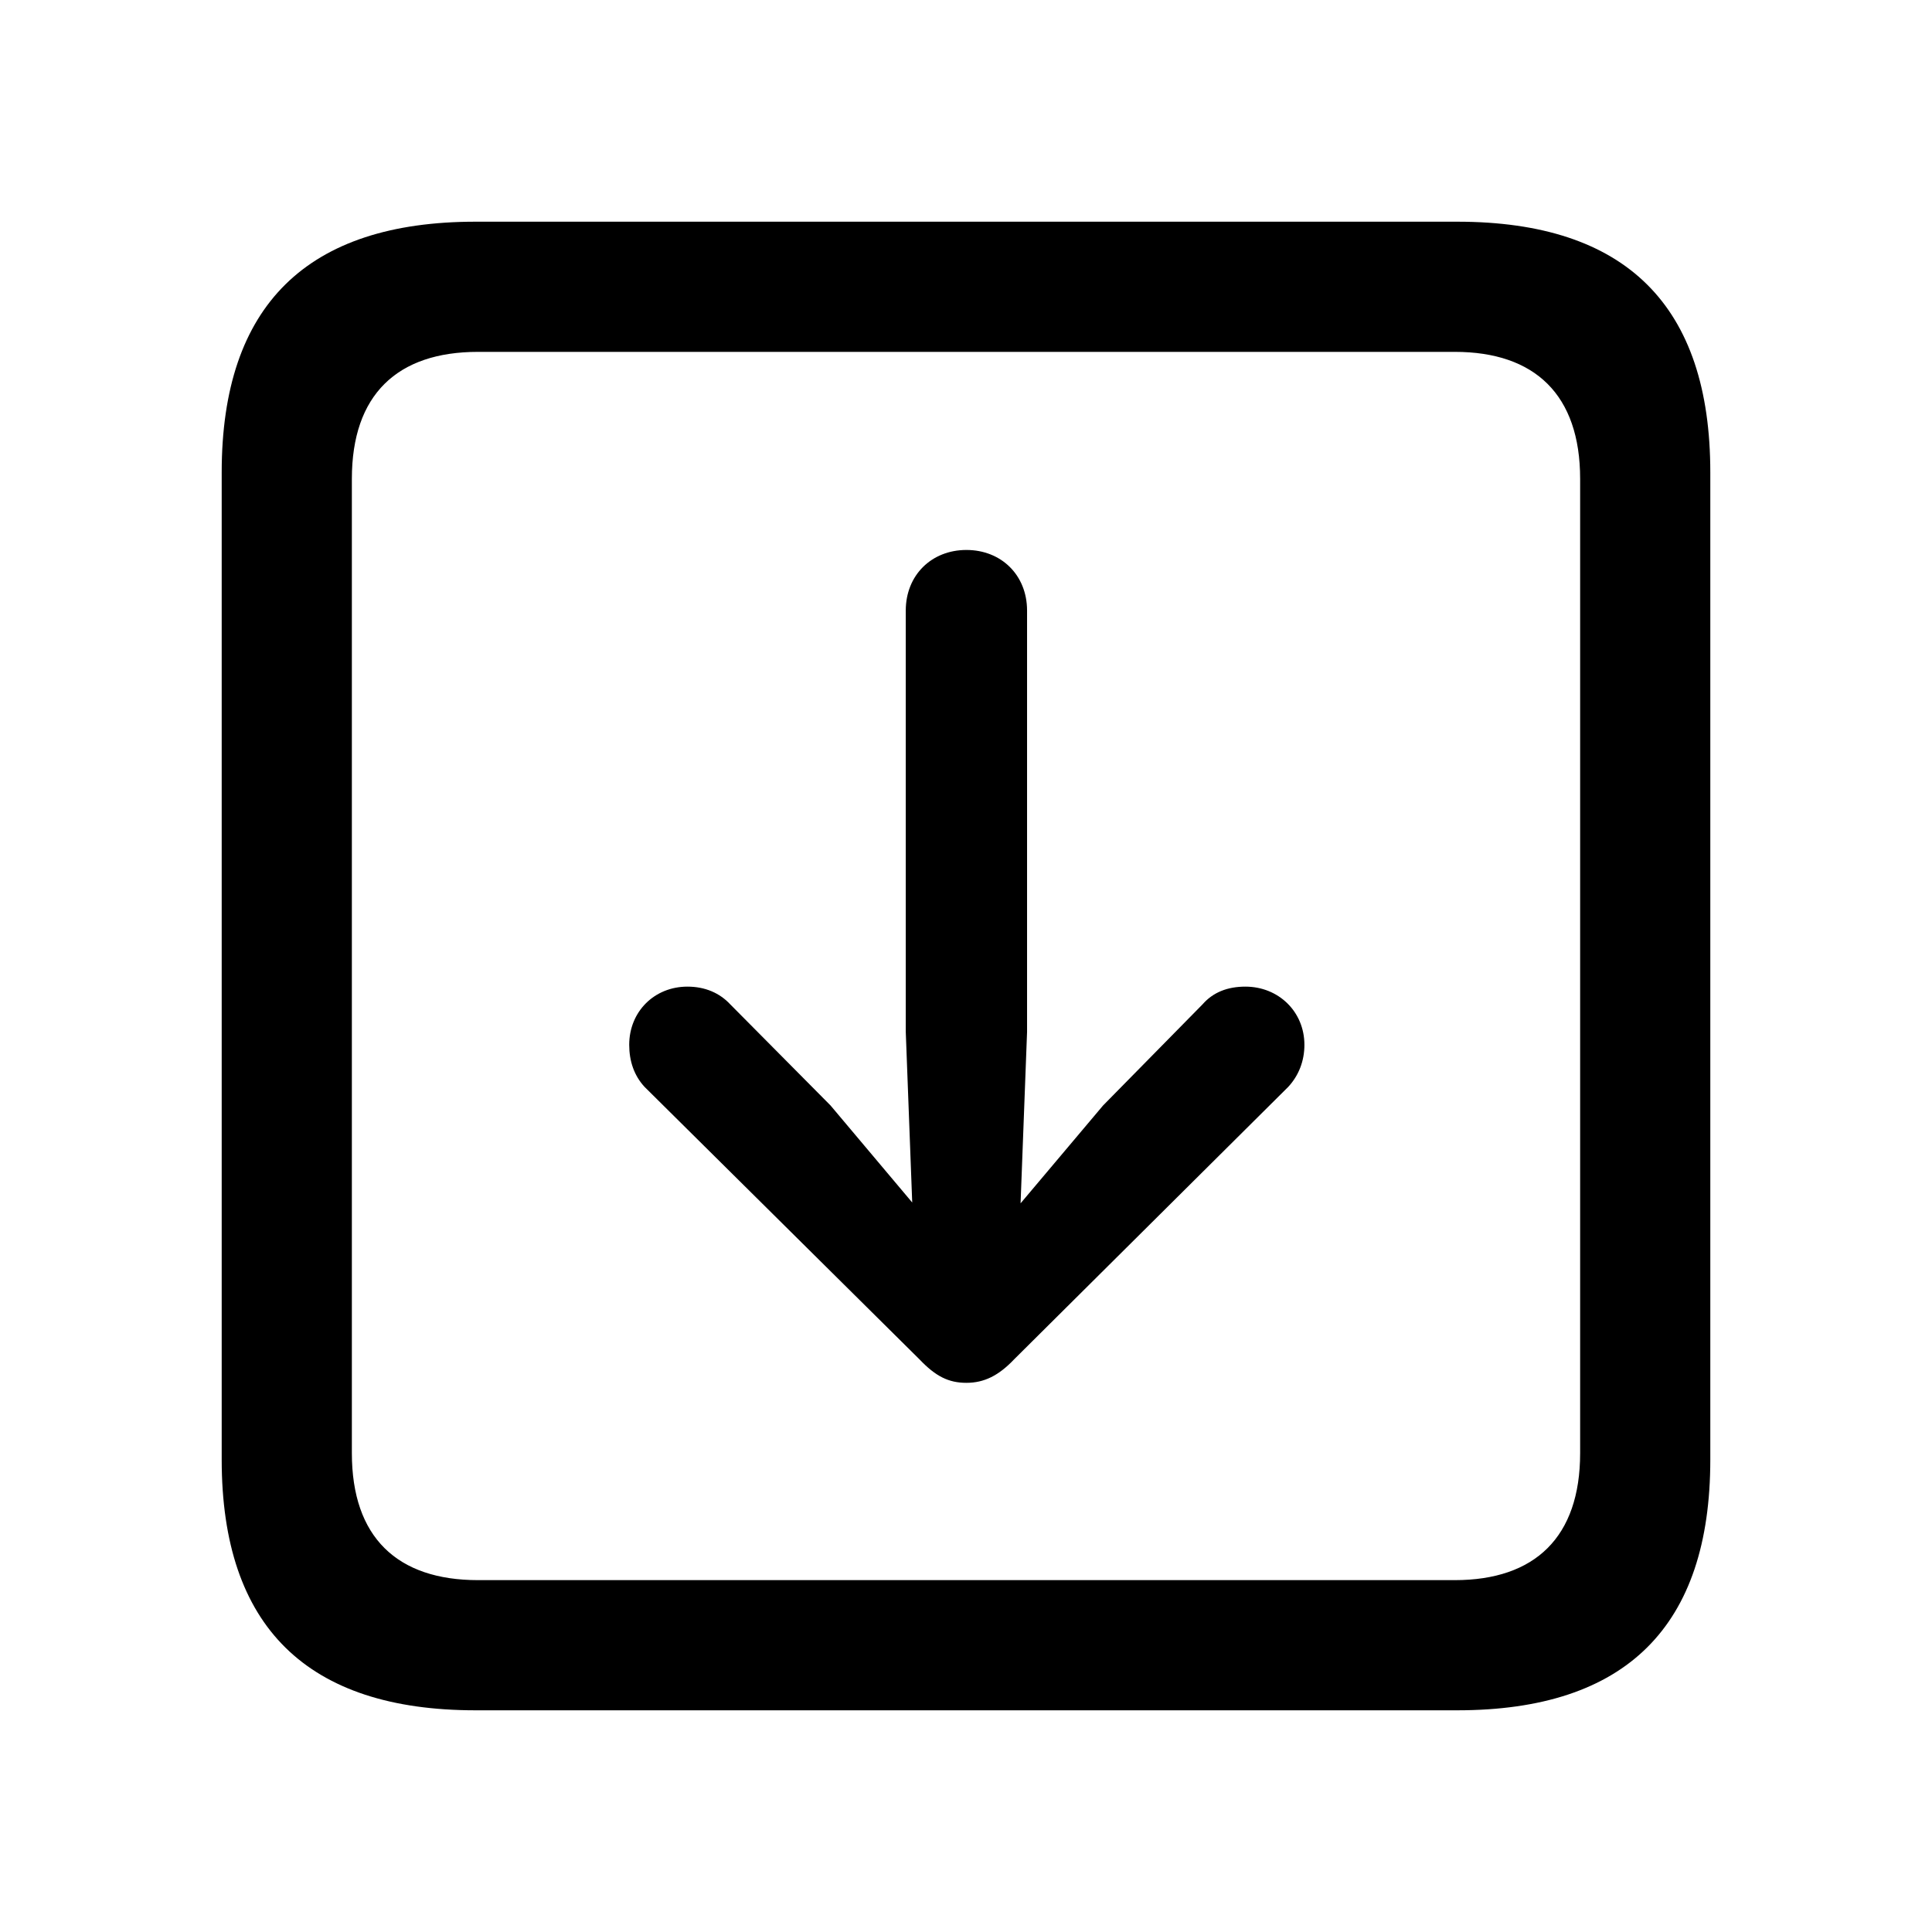 <?xml version="1.0" encoding="utf-8"?><!-- Скачано с сайта svg4.ru / Downloaded from svg4.ru -->
<svg fill="#000000" width="800px" height="800px" viewBox="0 0 56 56" xmlns="http://www.w3.org/2000/svg"><path d="M 13.785 49.574 L 42.238 49.574 C 47.137 49.574 49.574 47.137 49.574 42.309 L 49.574 13.691 C 49.574 8.863 47.137 6.426 42.238 6.426 L 13.785 6.426 C 8.91 6.426 6.426 8.84 6.426 13.691 L 6.426 42.309 C 6.426 47.16 8.91 49.574 13.785 49.574 Z M 13.855 45.801 C 11.512 45.801 10.199 44.559 10.199 42.121 L 10.199 13.879 C 10.199 11.441 11.512 10.199 13.855 10.199 L 42.168 10.199 C 44.488 10.199 45.801 11.441 45.801 13.879 L 45.801 42.121 C 45.801 44.559 44.488 45.801 42.168 45.801 Z M 28.012 40.082 C 28.527 40.082 28.949 39.871 29.394 39.402 L 37.34 31.504 C 37.644 31.176 37.809 30.754 37.809 30.285 C 37.809 29.324 37.059 28.598 36.098 28.598 C 35.582 28.598 35.16 28.762 34.855 29.113 L 31.973 32.043 L 29.582 34.879 L 29.77 29.91 L 29.77 17.699 C 29.77 16.668 29.02 15.941 28.012 15.941 C 27.004 15.941 26.254 16.668 26.254 17.699 L 26.254 29.91 L 26.441 34.855 L 24.074 32.043 L 21.168 29.113 C 20.863 28.785 20.441 28.598 19.926 28.598 C 18.965 28.598 18.238 29.324 18.238 30.285 C 18.238 30.754 18.379 31.176 18.683 31.504 L 26.652 39.402 C 27.121 39.895 27.496 40.082 28.012 40.082 Z"/></svg>
